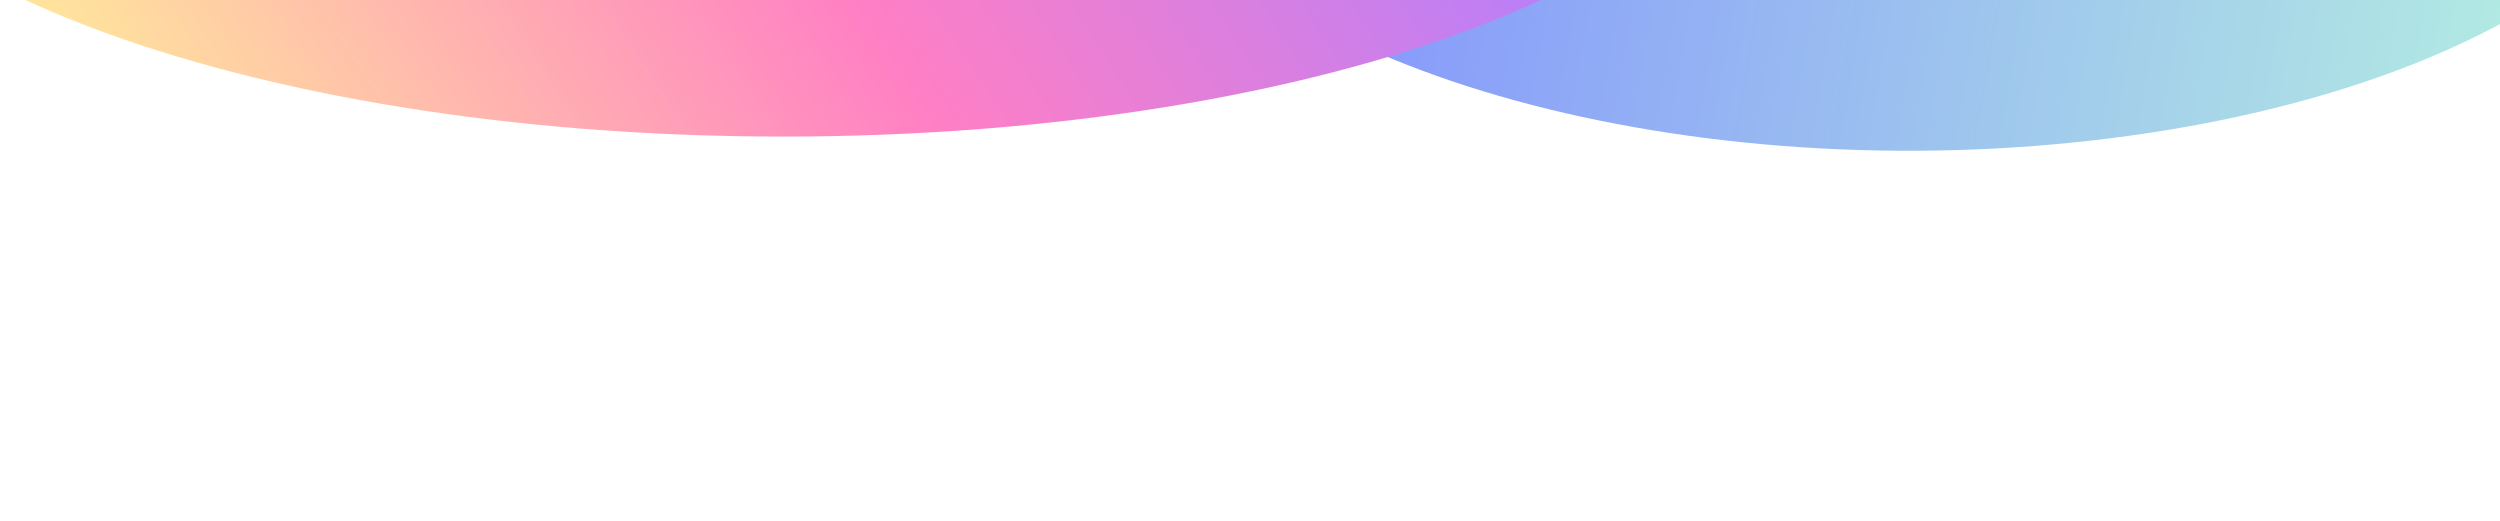 <svg xmlns="http://www.w3.org/2000/svg" width="2288" height="477" viewBox="0 0 2288 477" fill="none"><g opacity="0.5" filter="url(#filter0_f_274_26)"><path d="M1560.5 -537.041C1175.52 -487.965 947.059 -299.706 1050.21 -116.553C1153.37 66.6 1549.08 175.292 1934.06 126.216C2319.04 77.14 2547.5 -111.119 2444.35 -294.272C2341.19 -477.426 1945.48 -586.117 1560.5 -537.041Z" fill="url(#paint0_linear_274_26)"></path><path d="M716.722 124.993C1213.07 124.993 1615.44 -28.796 1615.44 -218.504C1615.44 -408.211 1213.07 -562 716.722 -562C220.371 -562 -182 -408.211 -182 -218.504C-182 -28.796 220.371 124.993 716.722 124.993Z" fill="url(#paint1_linear_274_26)"></path></g><defs><filter id="filter0_f_274_26" x="-520.71" y="-900.71" width="3328.54" height="1377.42" filterUnits="userSpaceOnUse" color-interpolation-filters="sRGB"><feGaussianBlur stdDeviation="169.355"></feGaussianBlur></filter><linearGradient id="paint0_linear_274_26" x1="1092.72" y1="-130.275" x2="2392.74" y2="96.287" gradientUnits="userSpaceOnUse"><stop stop-color="#001AFF"></stop><stop offset="1" stop-color="#6EE5C2"></stop></linearGradient><linearGradient id="paint1_linear_274_26" x1="-60.08" y1="-157.097" x2="966.443" y2="-828.725" gradientUnits="userSpaceOnUse"><stop stop-color="#FFC83A"></stop><stop offset="0.504" stop-color="#FF008A"></stop><stop offset="1" stop-color="#6100FF"></stop></linearGradient></defs></svg>